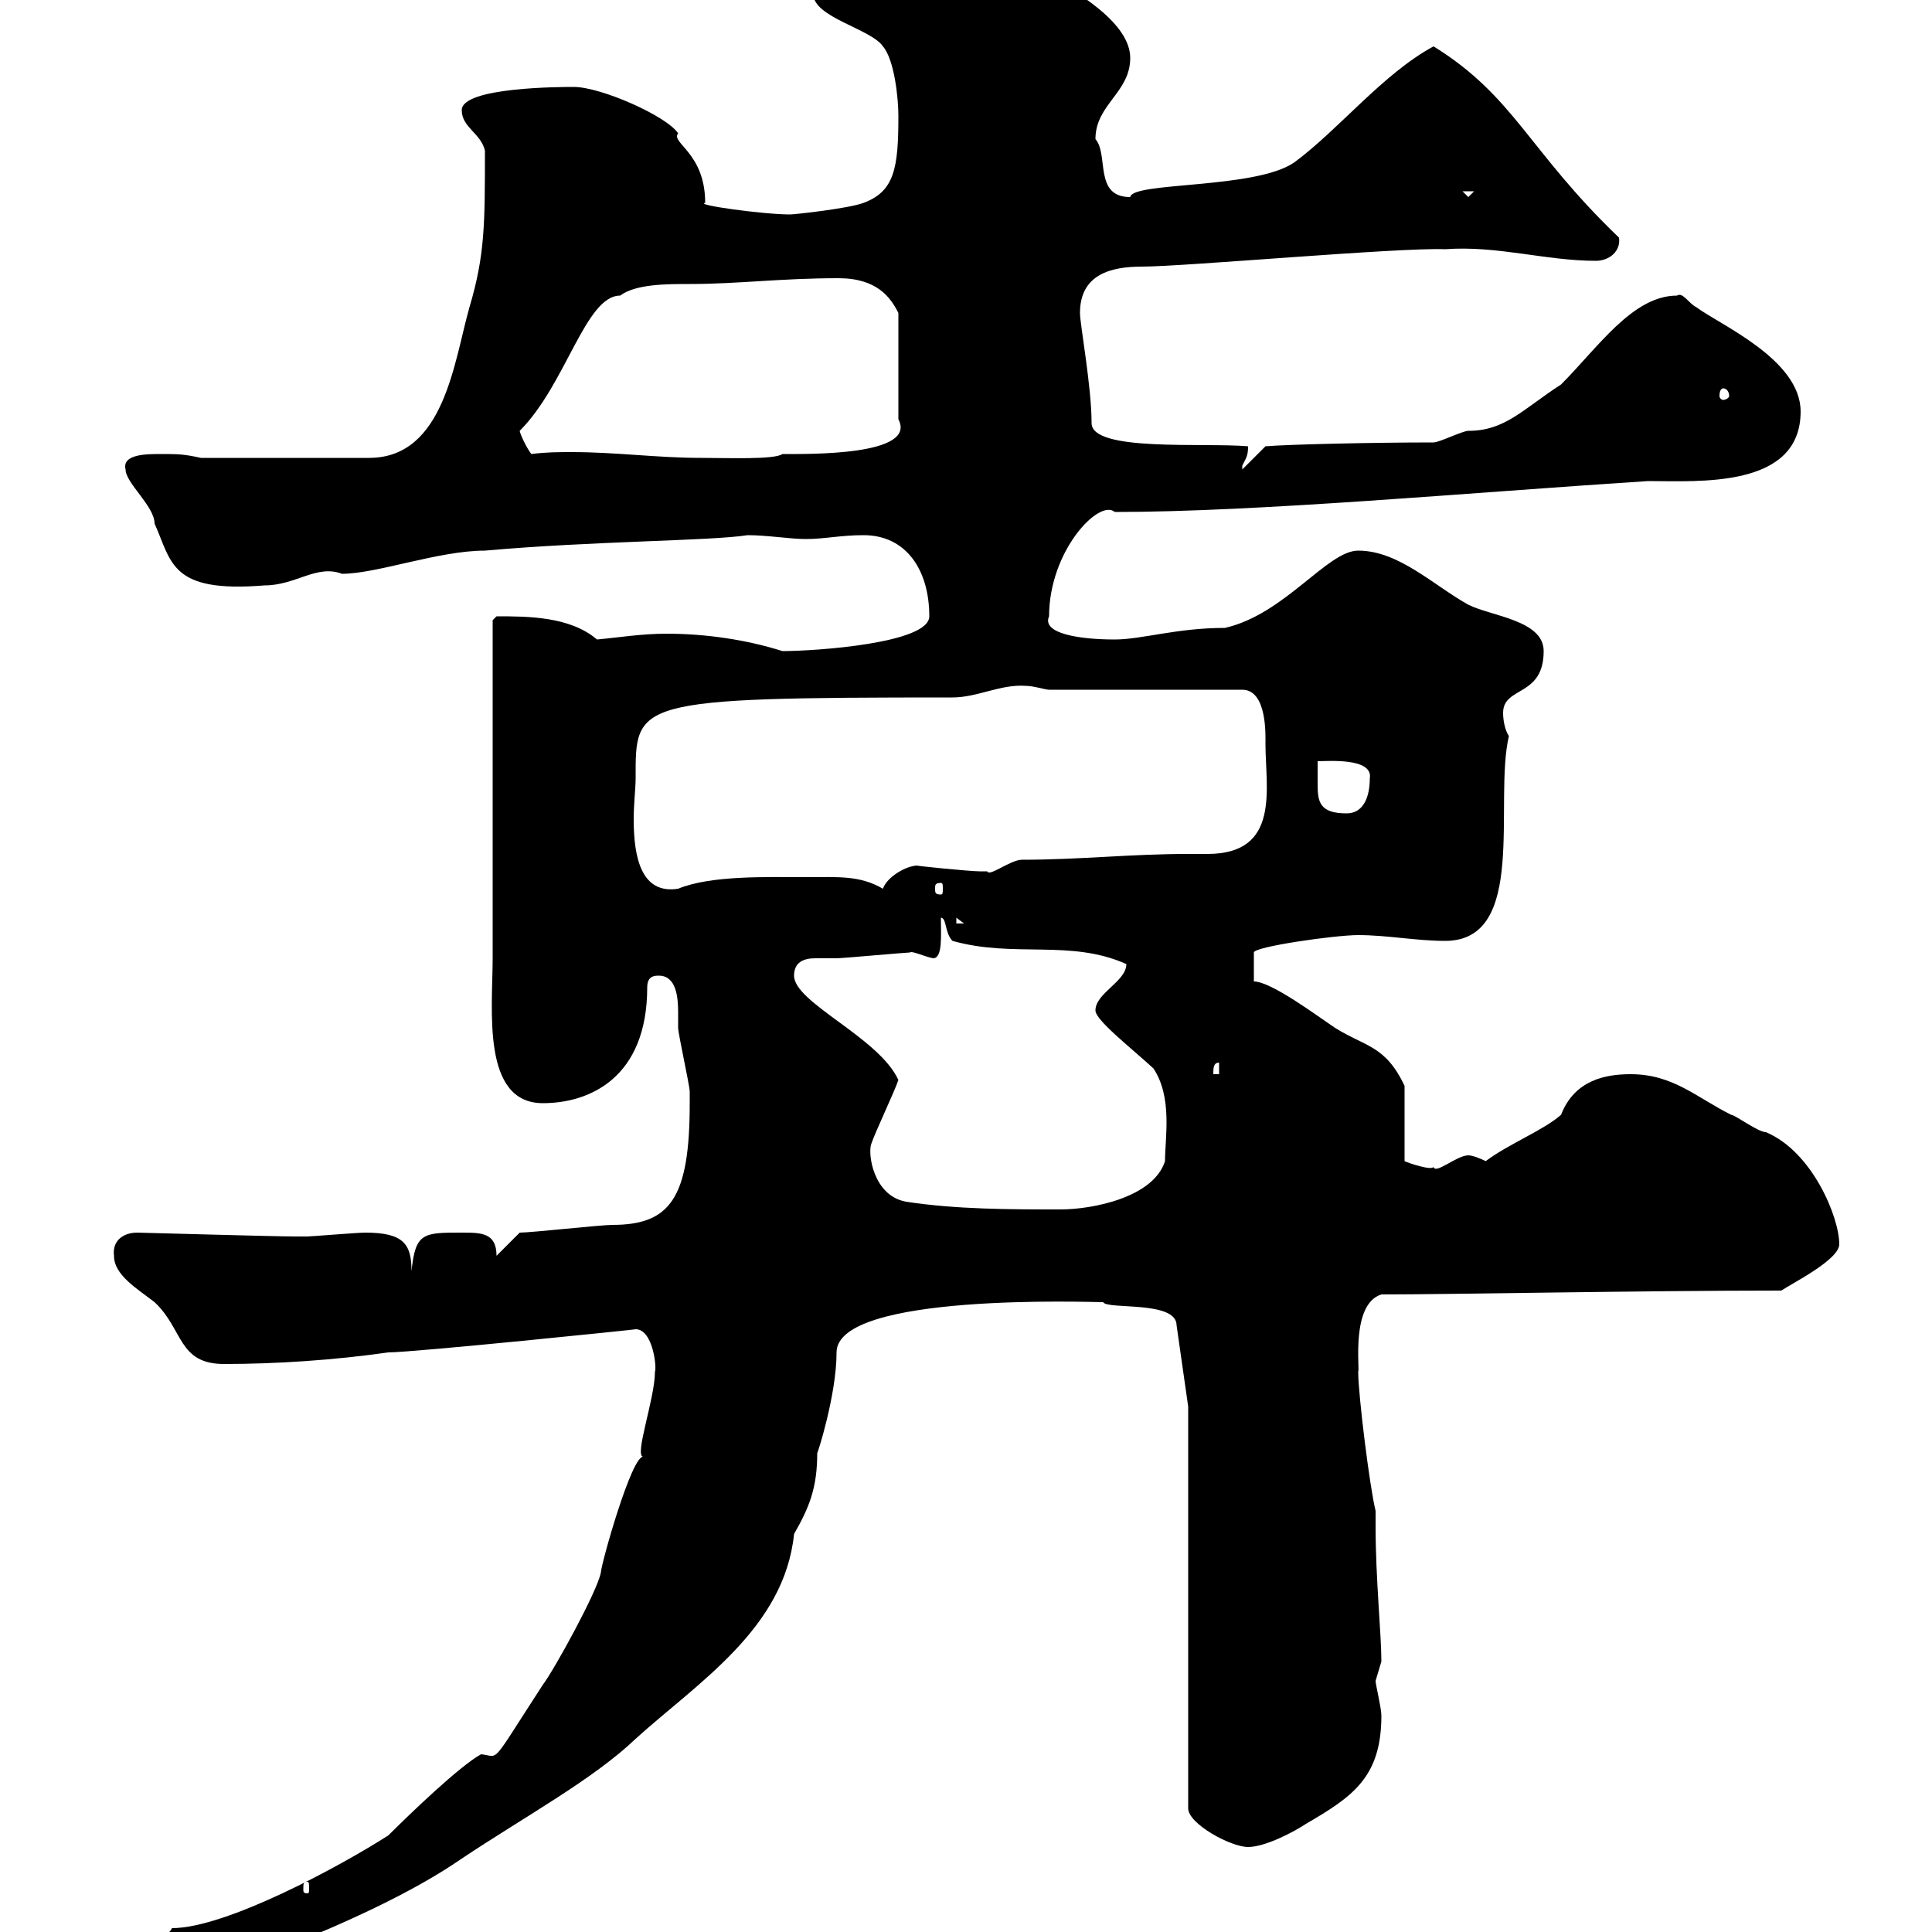 <svg xmlns="http://www.w3.org/2000/svg" xmlns:xlink="http://www.w3.org/1999/xlink" width="300" height="300"><path d="M15 306C15 308.40 16.80 311.40 18.60 311.40C24 311.40 28.50 307.80 33 306C36.60 304.20 40.20 304.20 44.10 302.40C53.10 298.80 63.90 294 71.70 288.60C81.60 282 92.10 276.30 98.70 270C108.30 261.30 121.80 252.90 123.30 238.20C125.70 234 126.90 231 126.90 225.60C126.90 225.90 129.90 216.60 129.90 210C129.90 200.70 169.50 202.20 171.30 202.20C171.90 203.40 182.70 201.90 182.70 205.80L184.50 218.40L184.50 280.80C184.50 283.20 191.10 286.80 193.80 286.80C196.50 286.80 201 284.40 202.80 283.20C210 279 214.50 276 214.50 266.40C214.50 265.20 213.60 261.60 213.60 261C213.60 261 214.50 258 214.50 258C214.50 253.80 213.60 245.10 213.60 237L213.60 234.60C212.70 231 210.90 216.60 210.90 213C211.20 212.70 209.70 202.50 214.50 201C225.30 201 254.70 200.40 276.60 200.40C278.40 199.20 285.60 195.60 285.60 193.20C285.60 189 281.40 178.80 274.20 175.80C273 175.80 269.40 173.10 268.80 173.10C263.40 170.40 259.80 166.80 253.20 166.80C249.30 166.80 244.50 167.70 242.40 173.10C239.70 175.50 234.30 177.60 230.70 180.30C230.70 180.30 228.90 179.40 228 179.40C226.20 179.40 222.90 182.40 222.60 181.20C222.30 181.80 218.70 180.60 218.10 180.30L218.10 168.60C215.10 162.30 212.10 162.60 207.30 159.60C204.60 157.80 197.40 152.40 194.70 152.40L194.70 147.90C194.70 147 207.30 145.20 210.90 145.20C215.40 145.20 219.90 146.10 224.40 146.10C237.30 146.10 231.90 124.50 234.30 114.30C233.70 113.40 233.40 111.90 233.40 110.70C233.40 106.50 239.70 108.30 239.70 101.10C239.70 96.30 231.60 95.70 228 93.90C222.60 90.90 217.20 85.50 210.90 85.50C206.10 85.50 199.50 95.40 190.20 97.50C182.70 97.50 177.30 99.30 173.10 99.30C167.70 99.30 161.70 98.40 162.90 95.70C162.90 85.50 170.70 77.40 173.10 79.50C195.30 79.50 228 76.50 255.90 74.70C263.70 74.70 279.60 75.90 279.60 63.90C279.60 55.80 267 50.40 263.40 47.70C262.20 47.10 261.30 45.30 260.40 45.90C253.50 45.90 248.10 54 242.40 59.70C236.40 63.60 233.70 66.90 228 66.90C227.10 66.90 223.50 68.70 222.60 68.70C213.30 68.70 200.10 69 196.50 69.30L192.90 72.90C192.90 72.90 192.90 72.90 192.90 72.30C193.50 71.10 193.80 70.80 193.80 69.30C186.90 68.70 169.50 70.20 169.50 65.70C169.50 60 167.70 50.40 167.70 48.60C167.70 42.60 172.50 41.40 177.30 41.40C183.90 41.40 217.20 38.40 224.40 38.70C232.50 38.10 240 40.50 247.80 40.50C249.90 40.50 251.70 39 251.40 36.90C237.30 23.40 235.20 15 222.60 7.20C214.80 11.40 207.90 20.10 201 25.20C195 29.40 175.80 28.20 175.50 30.60C169.80 30.60 172.20 24 170.10 21.60C170.10 16.20 175.50 14.40 175.50 9C175.50-1.50 144.60-10.80 149.70-10.80C147.90-10.80 145.20-10.80 144.90-10.80C144.30-10.80 137.10-6.30 135.90-6.30C133.50-5.40 126.30-3.60 126.30-0.90C126.30 2.70 135.30 4.50 137.10 7.20C138.90 9.30 139.50 15.30 139.50 18C139.50 26.10 138.90 29.70 134.10 31.50C131.70 32.40 123.30 33.30 122.70 33.30C118.50 33.30 107.70 31.80 109.50 31.50C109.50 23.70 104.10 22.20 105.30 20.70C103.50 18 93.30 13.50 89.10 13.50C87.30 13.50 71.70 13.50 71.70 17.10C71.70 19.80 74.70 20.70 75.30 23.40C75.30 34.80 75.30 39.60 72.90 47.70C70.50 56.10 69 71.10 57.30 71.10L31.20 71.10C28.50 70.50 27.60 70.50 24.90 70.50C22.80 70.50 18.90 70.50 19.50 72.90C19.50 75 24 78.60 24 81.30C26.70 87.30 26.40 92.10 41.10 90.90C45.90 90.90 49.20 87.60 53.10 89.10C58.50 89.10 68.10 85.50 75.30 85.50C92.10 84 110.40 84 116.10 83.10C119.10 83.10 122.70 83.70 125.10 83.70C128.10 83.70 130.50 83.10 134.10 83.10C140.70 83.10 144.30 88.50 144.30 95.70C144.30 99.90 126.60 101.10 121.50 101.10C115.80 99.30 109.50 98.40 103.50 98.40C99.60 98.40 96 99 92.70 99.30C88.50 95.70 81.90 95.70 77.10 95.70L76.50 96.30L76.50 148.80C76.50 156.60 74.70 171.30 84.30 171.30C91.50 171.30 100.50 167.40 100.50 153.30C100.50 151.50 101.70 151.50 102.30 151.50C105 151.50 105.30 154.80 105.30 157.20C105.30 158.40 105.30 159.30 105.30 159.60C105.30 160.50 107.10 168.60 107.10 169.50C107.10 170.10 107.10 171 107.10 171.30C107.10 186 104.10 190.20 95.10 190.20C93.30 190.20 82.50 191.40 80.70 191.40L77.10 195C77.10 191.40 74.70 191.40 71.70 191.40C65.70 191.40 64.50 191.40 63.90 197.40C63.90 193.20 62.70 191.40 56.70 191.40C55.50 191.40 48.30 192 47.70 192C47.10 192 46.20 192 45.90 192C42.60 192 21.90 191.40 21.30 191.40C19.20 191.40 17.40 192.60 17.70 195C17.70 198 21.30 200.10 24 202.20C28.50 206.40 27.60 211.80 34.80 211.80C42.90 211.80 51.90 211.20 60.30 210C64.20 210 99.30 206.40 98.70 206.40C101.40 206.40 102 212.40 101.70 213C101.70 217.20 98.40 226.20 99.90 226.20C98.10 225.90 93.30 243 93.30 244.20C92.70 247.20 86.10 259.20 84.30 261.60C75.90 274.50 77.70 272.70 74.70 272.40C71.40 274.20 63.60 281.70 60.30 285C52.80 289.80 35.10 299.40 26.70 299.40C25.50 302.40 15 300.90 15 306ZM47.70 292.20C48 292.20 48 292.50 48 293.40C48 293.70 48 294 47.70 294C47.10 294 47.10 293.70 47.10 293.40C47.10 292.50 47.10 292.20 47.70 292.20ZM140.70 186.60C135.60 185.70 134.70 179.10 135.30 177.60C135.90 175.80 138.90 169.50 139.50 167.70C136.50 161.10 123.30 155.70 123.30 151.50C123.30 149.40 124.80 148.80 126.60 148.80C127.50 148.80 128.70 148.80 129.90 148.80C130.80 148.80 140.70 147.90 141.30 147.90C141.60 147.60 143.40 148.50 144.90 148.80C146.40 148.80 146.10 145.20 146.10 142.50C147 142.50 146.70 144.90 147.90 146.10C157.50 148.80 166.20 145.80 174.90 149.70C174.90 152.40 170.10 154.20 170.10 156.90C170.10 158.40 175.50 162.60 179.10 165.90C182.10 170.40 180.90 176.70 180.90 180.30C179.10 186 169.50 187.80 164.70 187.80C156.90 187.80 148.50 187.80 140.70 186.60ZM189.30 165L189.30 166.80L188.40 166.80C188.40 165.90 188.40 165 189.30 165ZM148.50 142.50L149.70 143.40L148.50 143.40ZM98.70 120.90C98.70 108.90 98.10 108.30 147.90 108.30C151.80 108.30 155.40 106.20 159.30 106.50C160.50 106.50 162.30 107.10 162.90 107.10L192.90 107.10C196.80 107.10 196.50 114.30 196.50 115.50C196.50 122.40 198.90 132.60 187.50 132.60C186.30 132.60 185.10 132.60 184.50 132.60C175.50 132.60 167.70 133.50 158.70 133.50C156.90 133.50 153.60 136.20 153.30 135.30C153.30 135.30 152.10 135.30 152.10 135.30C150.60 135.30 141.60 134.40 142.50 134.40C140.70 134.40 137.70 136.20 137.10 138C133.50 135.90 130.20 136.20 125.10 136.20C119.10 136.20 110.40 135.90 105.30 138C99.60 138.90 98.40 133.20 98.40 127.20C98.40 124.80 98.70 122.40 98.70 120.90ZM146.10 137.10C146.40 137.10 146.40 137.40 146.40 138C146.40 138.60 146.40 138.90 146.10 138.90C145.20 138.90 145.20 138.60 145.20 138C145.20 137.40 145.20 137.10 146.10 137.10ZM204.60 118.20C206.10 118.20 213.30 117.60 212.70 120.90C212.70 123.60 211.80 126.30 209.10 126.30C204.90 126.30 204.60 124.50 204.60 121.80C204.60 120.90 204.60 119.70 204.60 118.20ZM82.50 70.50C81.60 69.30 80.70 67.20 80.70 66.90C87.90 59.70 90.90 45.90 96.30 45.90C98.70 44.10 103.50 44.10 107.10 44.10C114.60 44.10 121.20 43.20 130.20 43.20C136.20 43.20 138.30 46.20 139.50 48.60L139.50 65.10C142.50 70.80 125.40 70.50 121.50 70.50C120.30 71.40 112.80 71.10 108.90 71.10C102 71.10 95.70 70.20 88.80 70.20C86.70 70.20 84.90 70.20 82.50 70.50ZM267.60 60.30C267.90 60.30 268.50 60.60 268.50 61.50C268.50 61.80 267.90 62.10 267.60 62.10C267.30 62.10 267 61.80 267 61.50C267 60.60 267.30 60.30 267.60 60.30ZM227.10 29.70L228.90 29.70L228 30.60Z"/></svg>